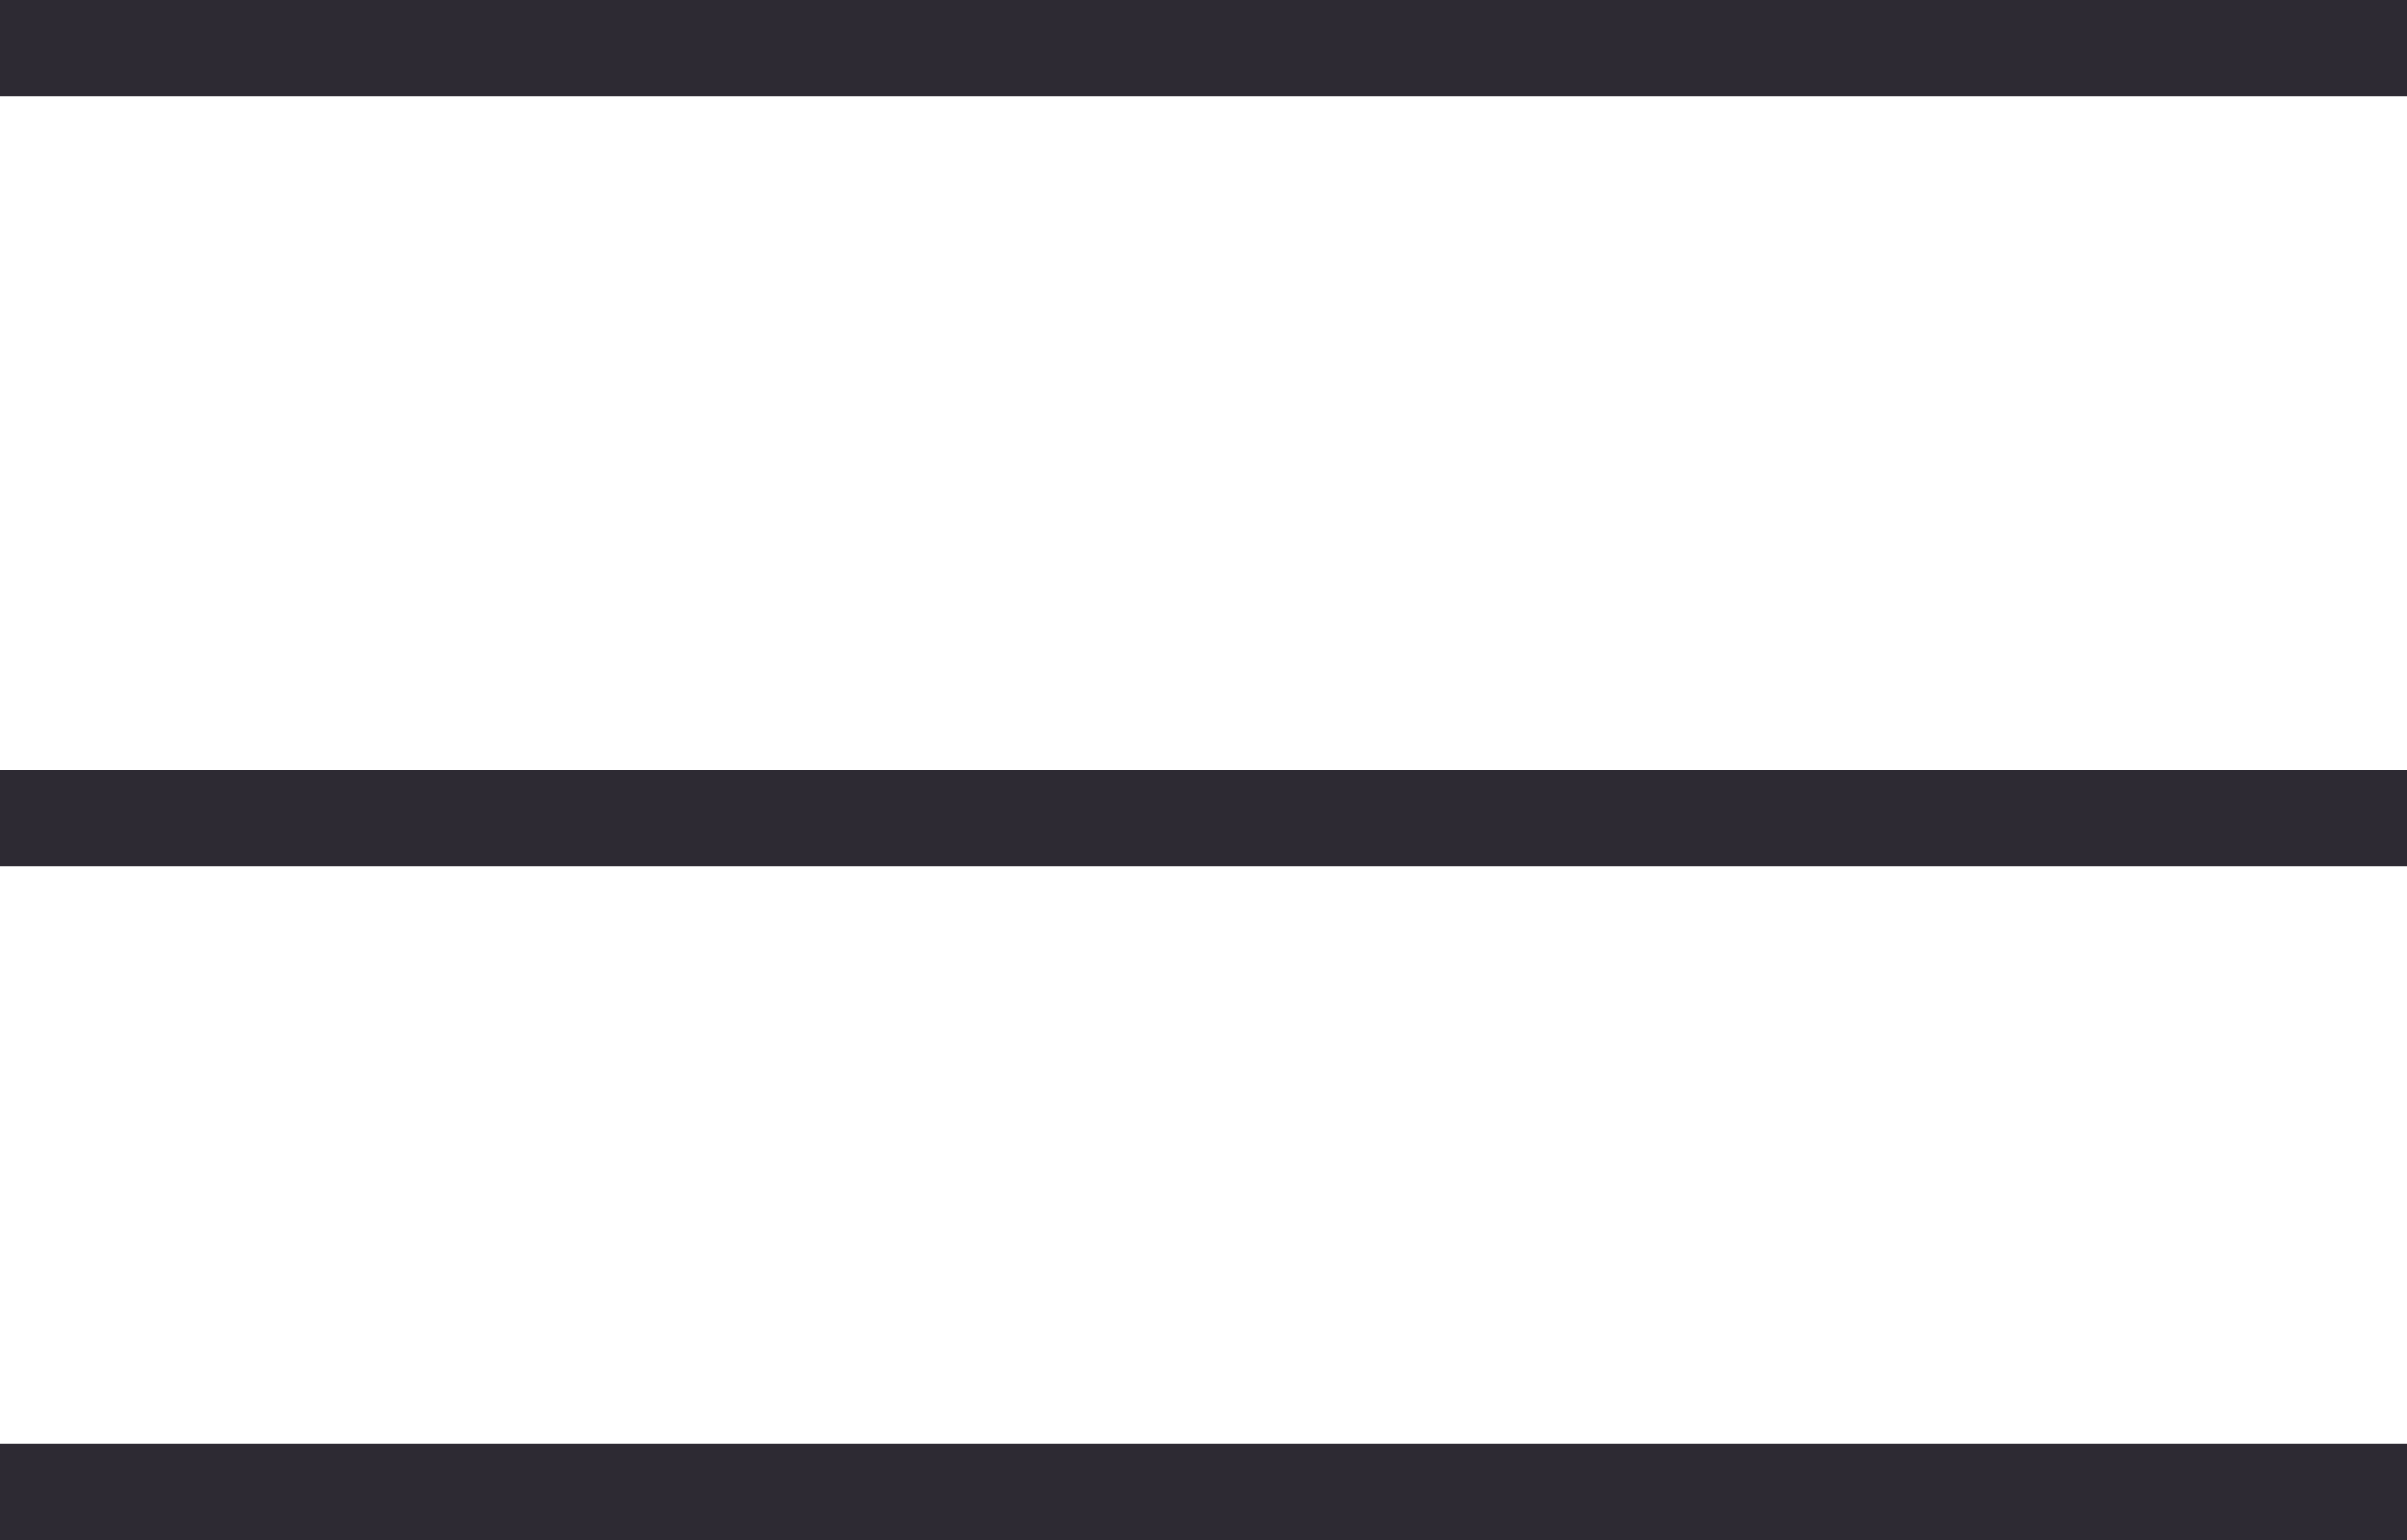 <?xml version="1.0" encoding="UTF-8"?> <svg xmlns="http://www.w3.org/2000/svg" width="25" height="16" viewBox="0 0 25 16" fill="none"><line y1="0.5" x2="25" y2="0.5" stroke="#2D2A33"></line><line y1="8.5" x2="25" y2="8.5" stroke="#2D2A33"></line><line y1="15.5" x2="25" y2="15.5" stroke="#2D2A33"></line></svg> 